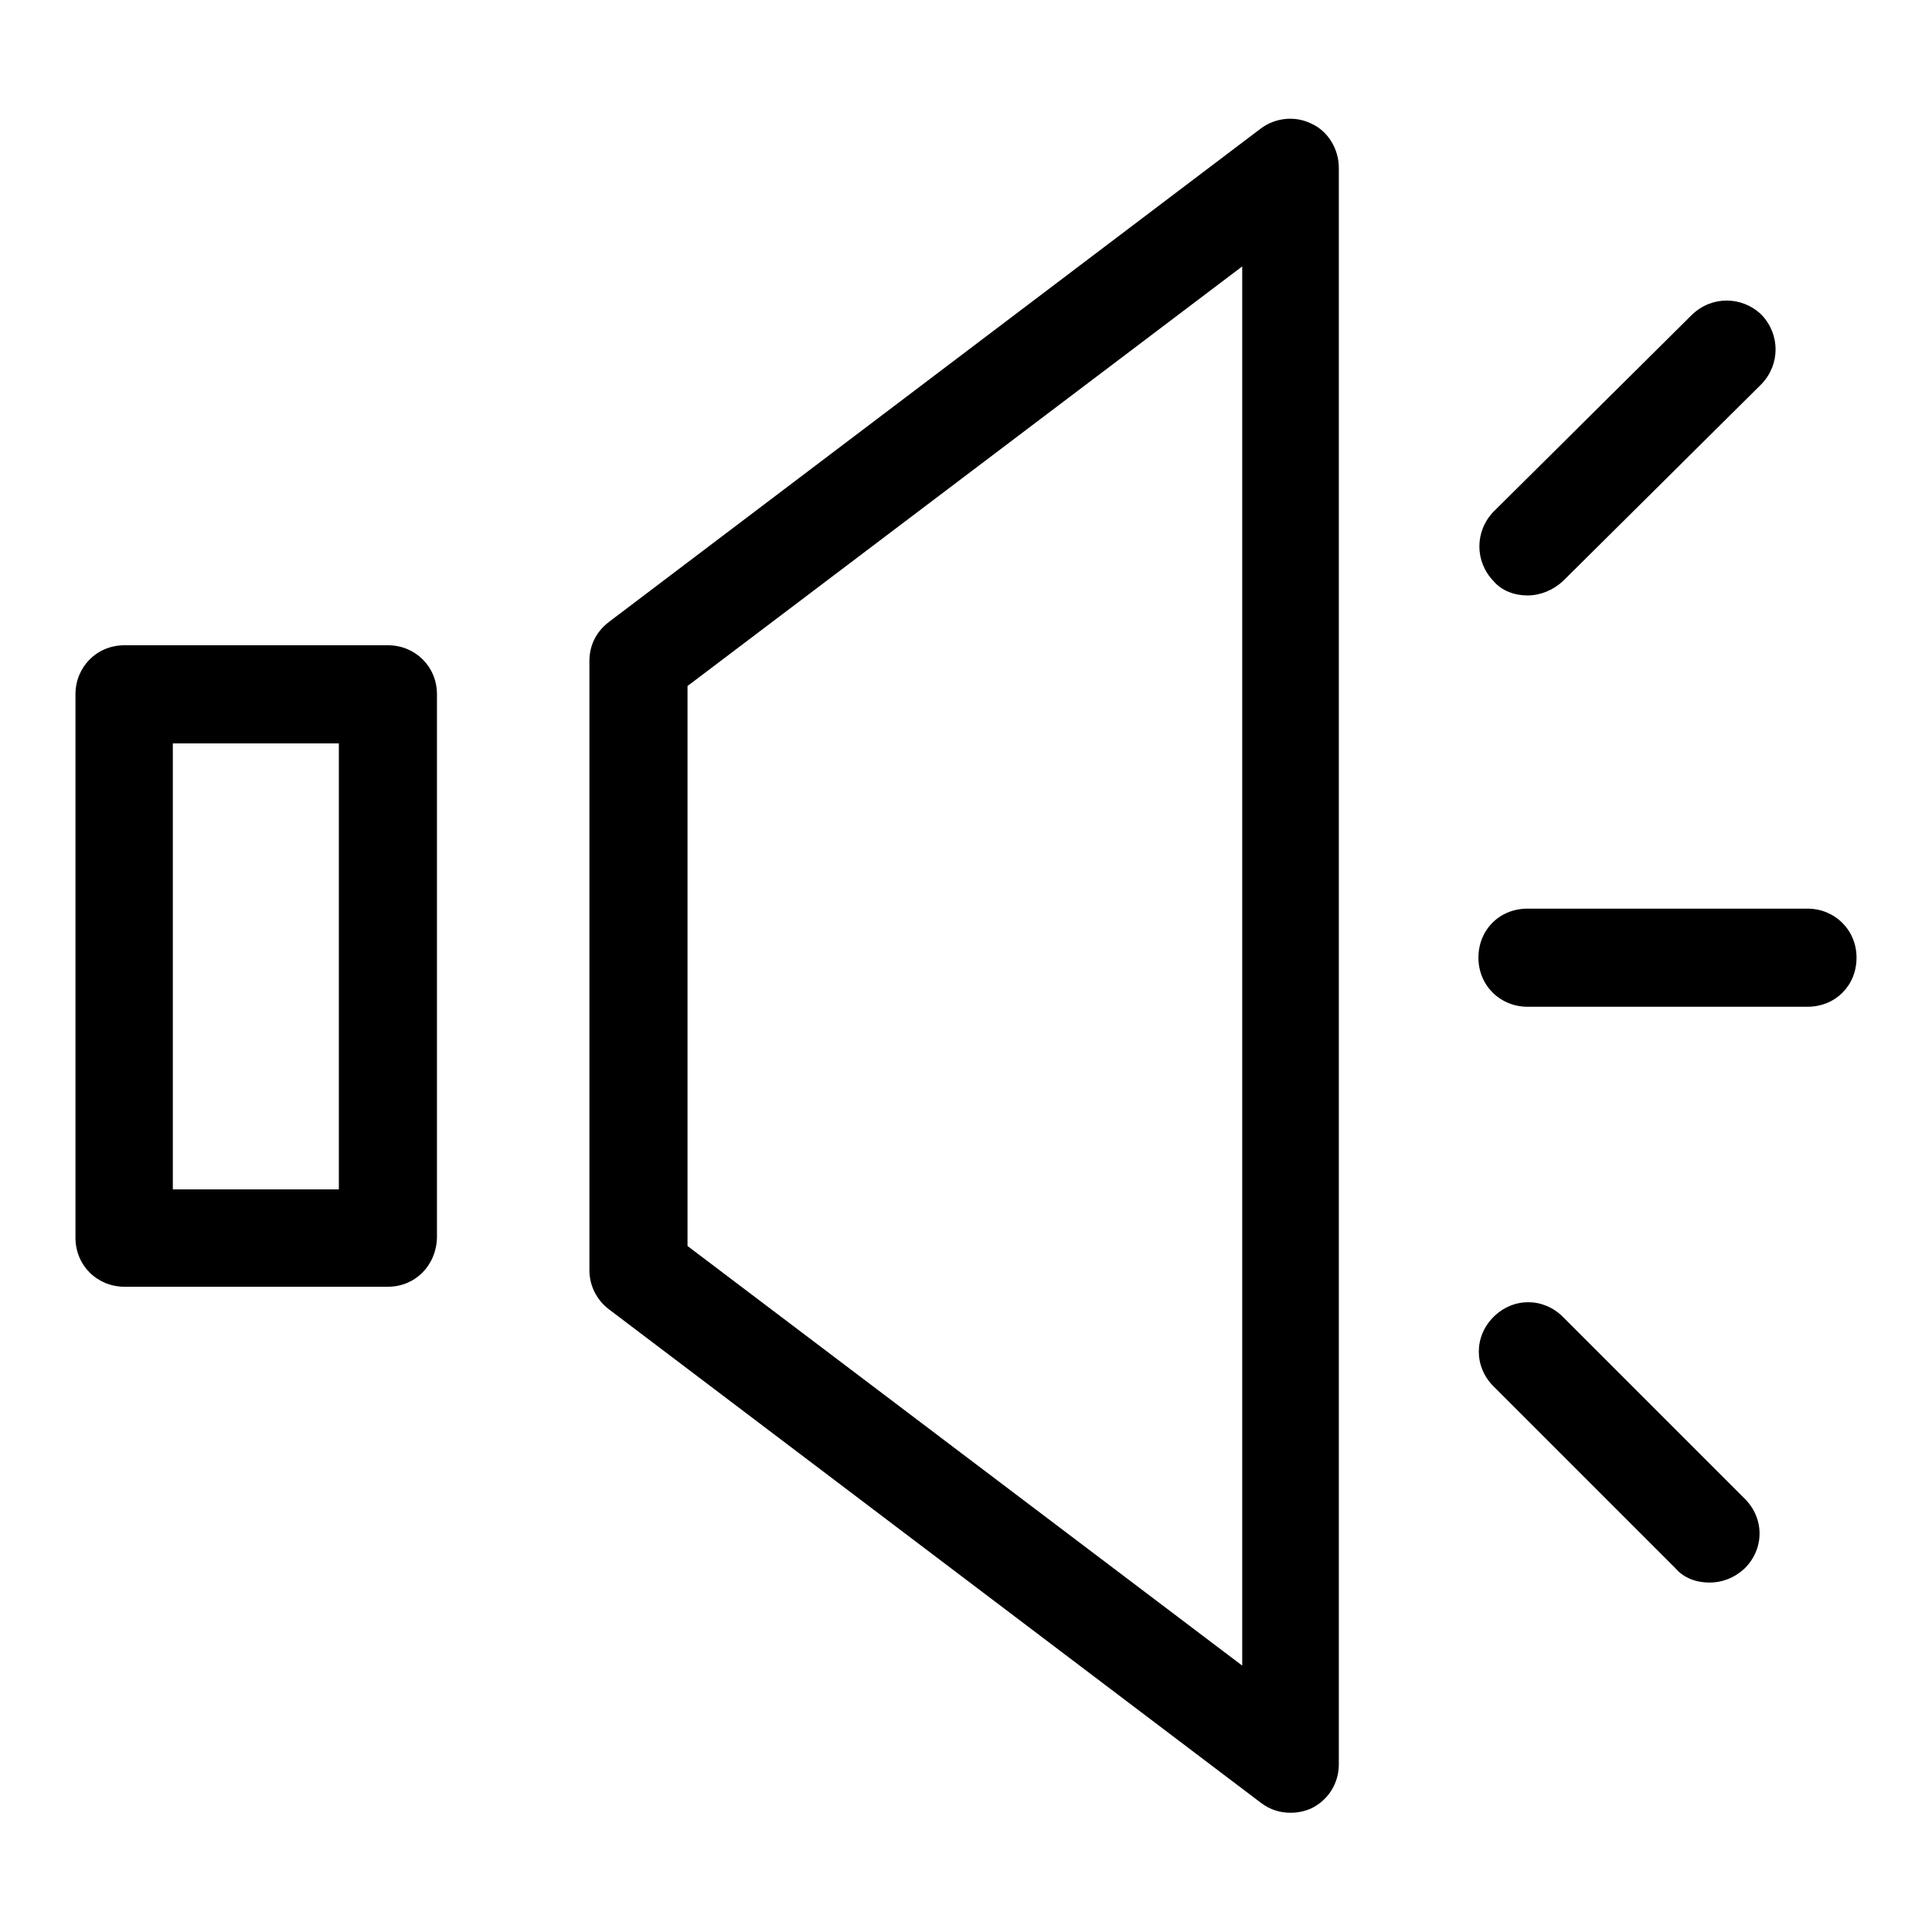 <?xml version="1.0" encoding="utf-8"?>
<!-- Svg Vector Icons : http://www.onlinewebfonts.com/icon -->
<!DOCTYPE svg PUBLIC "-//W3C//DTD SVG 1.1//EN" "http://www.w3.org/Graphics/SVG/1.1/DTD/svg11.dtd">
<svg version="1.1" xmlns="http://www.w3.org/2000/svg" xmlns:xlink="http://www.w3.org/1999/xlink" x="0px" y="0px" viewBox="0 0 256 256" enable-background="new 0 0 256 256" xml:space="preserve">
<g> <path fill="#000000" d="M171,240.2c-1.4,0-2.7-0.4-3.9-1.3l-86.4-65.4c-1.6-1.2-2.6-3.1-2.6-5.2V87.6c0-2.1,0.9-3.9,2.6-5.2 L167.1,17c1.9-1.4,4.5-1.7,6.7-0.6c2.2,1,3.6,3.4,3.6,5.8v211.6c0,2.5-1.4,4.7-3.6,5.8C172.9,240,172,240.2,171,240.2L171,240.2z  M91.1,165.1l73.5,55.6V35.3L91.1,90.9V165.1L91.1,165.1z M51.4,170.5H16.5c-3.6,0-6.5-2.8-6.5-6.5V92c0-3.6,2.8-6.5,6.5-6.5h34.9 c3.6,0,6.5,2.8,6.5,6.5v72C57.8,167.7,55,170.5,51.4,170.5z M22.9,157.6h22V98.5h-22V157.6z M239.5,133.4h-37.1 c-3.6,0-6.5-2.8-6.5-6.5s2.8-6.5,6.5-6.5h37.1c3.6,0,6.5,2.8,6.5,6.5S243.2,133.4,239.5,133.4z M202.4,78.9c-1.7,0-3.4-0.6-4.5-1.9 c-2.5-2.6-2.5-6.6,0-9.2l26.3-26.1c2.6-2.5,6.6-2.5,9.2,0c2.5,2.6,2.5,6.6,0,9.2l-26.3,26.1C205.8,78.2,204.1,78.9,202.4,78.9z  M226.5,209.7c-1.7,0-3.4-0.6-4.5-1.9l-24.1-24.1c-2.6-2.6-2.6-6.6,0-9.2c2.6-2.6,6.6-2.6,9.2,0l24.1,24.1c2.6,2.6,2.6,6.6,0,9.2 C229.8,209.1,228.2,209.7,226.5,209.7z"/></g>
</svg>